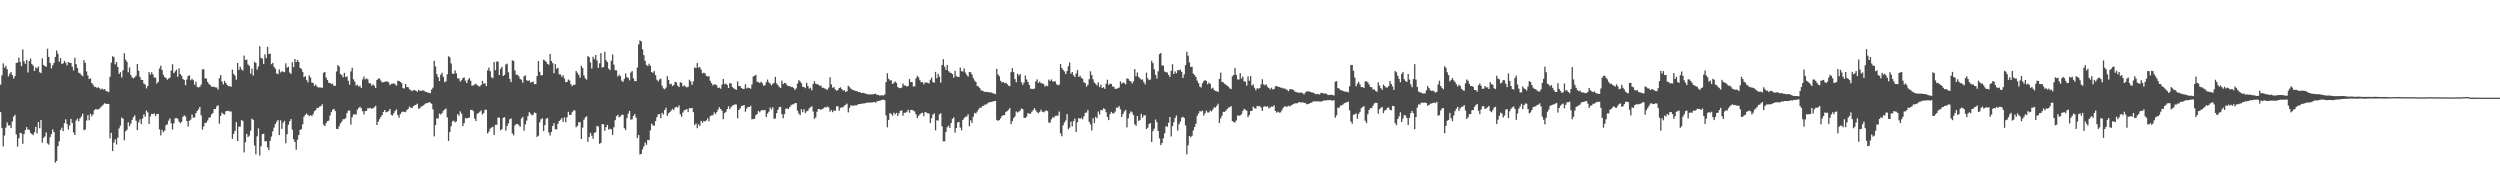 <svg xmlns="http://www.w3.org/2000/svg" width="1920" height="150"><path d="M0 65.038h1v21.100H0zM1 57.827h1v40.507H1zM2 48.653h1v63.822H2zM3 51.983h1v52.094H3zM4 50.481h1v47.572H4zM5 53.160h1v40.907H5zM6 58.604h1v37.804H6zM7 56.574h1v39.611H7zM8 55.325h1v43.025H8zM9 57.678h1v35.538H9zM10 60.305h1v29.314H10zM11 58.450h1v29.750H11zM12 48.339h1v54.873H12zM13 48.061h1v64.577H13zM14 44.263h1v61.994H14zM15 47.491h1v54.485H15zM16 50.778h1v51.653H16zM17 37.926h1v72.530H17zM18 47.109h1v55.937H18zM19 49.027h1v50.909H19zM20 45.912h1v51.736H20zM21 55.673h1v43.836H21zM22 46.899h1v52.793H22zM23 44.999h1v57.081H23zM24 49.202h1v53.817H24zM25 50.406h1v53.397H25zM26 54.516h1v47.170H26zM27 51.761h1v45.746H27zM28 52.505h1v50.032H28zM29 51.074h1v42.684H29zM30 55.425h1v43.035H30zM31 56.225h1v36.005H31zM32 44.793h1v64.752H32zM33 49.927h1v56.024H33zM34 50.781h1v53.997H34zM35 51.273h1v50.395H35zM36 37.406h1v72.707H36zM37 43.747h1v67.355H37zM38 48.359h1v57.056H38zM39 52.547h1v50.439H39zM40 50.035h1v49.403H40zM41 48.258h1v53.175H41zM42 43.744h1v81.207H42zM43 38.825h1v84.747H43zM44 41.338h1v70.877H44zM45 47.361h1v61.149H45zM46 44.587h1v55.238H46zM47 49.117h1v48.946H47zM48 48.626h1v52.076H48zM49 46.734h1v47.902H49zM50 48.118h1v43.538H50zM51 50.212h1v45.128H51zM52 47.683h1v51.819H52zM53 48.213h1v48.135H53zM54 48.335h1v42.996H54zM55 51.197h1v43.240H55zM56 54.128h1v47.599H56zM57 44.337h1v59.321H57zM58 49.243h1v43.311H58zM59 52.256h1v38.955H59zM60 55.918h1v37.295H60zM61 56.277h1v34.532H61zM62 57.638h1v31.900H62zM63 58.498h1v28.832H63zM64 46.232h1v53.782H64zM65 48.218h1v51.188H65zM66 54.871h1v37.707H66zM67 58.078h1v30.387H67zM68 60.715h1v31.635H68zM69 60.200h1v27.261H69zM70 63.750h1v25.612H70zM71 65.026h1v22.828H71zM72 66.676h1v17.908H72zM73 66.644h1v17.133H73zM74 67.610h1v16.504H74zM75 66.955h1v17.051H75zM76 67.789h1v15.568H76zM77 68.824h1v13.504H77zM78 68.006h1v13.178H78zM79 68.737h1v11.583H79zM80 68.366h1v10.859H80zM81 69.963h1v9.908H81zM82 70.191h1v9.531H82zM83 70.829h1v9.027H83zM84 58.931h1v47.324H84zM85 48.110h1v53.880H85zM86 43.175h1v72.871H86zM87 43.940h1v65.561H87zM88 49.412h1v57.650H88zM89 47.602h1v63.372H89zM90 51.431h1v54.365H90zM91 56.755h1v41.890H91zM92 55.407h1v41.090H92zM93 59.494h1v30.763H93zM94 53.978h1v37.197H94zM95 40.845h1v66.900H95zM96 45.786h1v55.102H96zM97 47.474h1v52.218H97zM98 55.503h1v38.418H98zM99 51.782h1v45.113H99zM100 57.537h1v37.395H100zM101 59.384h1v32.676H101zM102 60.179h1v29.793H102zM103 59.341h1v29.233H103zM104 58.119h1v34.584H104zM105 49.129h1v50.795H105zM106 54.427h1v39.643H106zM107 59.045h1v32.642H107zM108 61.287h1v33.981H108zM109 61.447h1v29.601H109zM110 64.165h1v23.674H110zM111 64.932h1v24.704H111zM112 67.903h1v17.011H112zM113 66.041h1v20.220H113zM114 55.324h1v39.905H114zM115 57.285h1v32.038H115zM116 55.489h1v31.894H116zM117 57.130h1v30.574H117zM118 59.505h1v27.591H118zM119 59.641h1v29.541H119zM120 64.224h1v23.346H120zM121 62.930h1v24.622H121zM122 52.564h1v46.769H122zM123 50.443h1v53.547H123zM124 53.765h1v45.995H124zM125 57.427h1v44.114H125zM126 59.235h1v41.082H126zM127 59.919h1v36.232H127zM128 61.231h1v34.290H128zM129 60.316h1v32.361H129zM130 59.582h1v31.367H130zM131 54.260h1v40.424H131zM132 49.376h1v50.108H132zM133 56.239h1v38.602H133zM134 54.869h1v36.076H134zM135 53.436h1v37.146H135zM136 58.917h1v32.304H136zM137 52.488h1v40.832H137zM138 56.887h1v37.730H138zM139 58.158h1v35.426H139zM140 60.604h1v29.130H140zM141 61.487h1v27.026H141zM142 65.476h1v24.015H142zM143 61.054h1v31.936H143zM144 58.331h1v38.774H144zM145 57.916h1v34.817H145zM146 61.611h1v30.253H146zM147 60.419h1v27.570H147zM148 61.599h1v28.822H148zM149 65.097h1v25.063H149zM150 62.753h1v24.186H150zM151 66.766h1v18.460H151zM152 67.149h1v16.777H152zM153 66.590h1v15.555H153zM154 65.037h1v23.534H154zM155 53.185h1v46.399H155zM156 53.256h1v43.880H156zM157 60.338h1v34.040H157zM158 60.201h1v34.102H158zM159 62.849h1v29.743H159zM160 64.442h1v25.969H160zM161 65.377h1v24.731H161zM162 66.546h1v21.316H162zM163 66.608h1v20.226H163zM164 66.669h1v17.058H164zM165 67.109h1v16.711H165zM166 67.249h1v14.434H166zM167 68.824h1v12.039H167zM168 60.085h1v34.885H168zM169 57.578h1v31.402H169zM170 62.606h1v23.885H170zM171 64.753h1v22.784H171zM172 62.093h1v25.850H172zM173 63.741h1v21.730H173zM174 65.276h1v19.992H174zM175 66.276h1v18.774H175zM176 66.160h1v19.547H176zM177 66.640h1v18.960H177zM178 53.437h1v53.209H178zM179 56.722h1v46.078H179zM180 58.054h1v42.443H180zM181 61.173h1v32.650H181zM182 48.370h1v59.921H182zM183 53.684h1v43.620H183zM184 51.263h1v45.906H184zM185 53.262h1v39.043H185zM186 54.205h1v38.646H186zM187 42.691h1v74.349H187zM188 46.151h1v63.085H188zM189 45.713h1v57.031H189zM190 49.496h1v55.788H190zM191 50.611h1v53.597H191zM192 56.631h1v43.770H192zM193 52.731h1v38.410H193zM194 58.036h1v34.031H194zM195 47.421h1v64.330H195zM196 48.352h1v70.161H196zM197 53.489h1v51.213H197zM198 51.089h1v47.535H198zM199 35.541h1v83.952H199zM200 44.419h1v67.919H200zM201 45.023h1v58.013H201zM202 49.100h1v53.590H202zM203 41.743h1v66.779H203zM204 44.653h1v63.841H204zM205 36.011h1v77.172H205zM206 41.503h1v73.727H206zM207 41.106h1v66.975H207zM208 49.302h1v55.622H208zM209 48.273h1v52.672H209zM210 51.302h1v46.681H210zM211 52.714h1v42.458H211zM212 56.445h1v37.048H212zM213 56.960h1v35.131H213zM214 53.312h1v50.394H214zM215 55.633h1v36.791H215zM216 54.695h1v44.272H216zM217 55.167h1v39.047H217zM218 55.514h1v37.250H218zM219 48.621h1v61.410H219zM220 51.933h1v51.136H220zM221 51.222h1v44.556H221zM222 55.709h1v37.407H222zM223 56.800h1v34.681H223zM224 47.799h1v51.798H224zM225 51.614h1v55.378H225zM226 45.323h1v63.693H226zM227 47.671h1v67.333H227zM228 46.142h1v61.134H228zM229 47.517h1v56.188H229zM230 52.133h1v47.650H230zM231 52.854h1v46.316H231zM232 55.176h1v40.237H232zM233 59.251h1v30.404H233zM234 58.458h1v29.725H234zM235 61.319h1v25.816H235zM236 63.223h1v25.033H236zM237 57.880h1v31.425H237zM238 59.489h1v28.958H238zM239 63.349h1v25.856H239zM240 63.710h1v24.047H240zM241 65.947h1v19.490H241zM242 64.943h1v19.639H242zM243 66.478h1v16.488H243zM244 67.209h1v15.648H244zM245 67.082h1v14.749H245zM246 67.242h1v14.166H246zM247 67.426h1v12.654H247zM248 55.908h1v39.846H248zM249 55.297h1v41.604H249zM250 59.605h1v35.024H250zM251 61.456h1v31.604H251zM252 63.600h1v29.060H252zM253 63.698h1v25.085H253zM254 64.623h1v21.483H254zM255 64.233h1v20.022H255zM256 65.991h1v17.598H256zM257 65.866h1v19.461H257zM258 54.901h1v44.048H258zM259 50.042h1v49.207H259zM260 51.121h1v45.906H260zM261 56.833h1v37.877H261zM262 57.689h1v35.708H262zM263 59.331h1v32.269H263zM264 55.953h1v35.560H264zM265 59.132h1v31.582H265zM266 58.795h1v28.100H266zM267 62.023h1v23.024H267zM268 65.035h1v19.787H268zM269 54.856h1v40.833H269zM270 52.022h1v37.973H270zM271 60.921h1v27.008H271zM272 62.684h1v25.216H272zM273 65.686h1v22.229H273zM274 65.095h1v19.211H274zM275 66.510h1v16.458H275zM276 65.802h1v16.185H276zM277 67.643h1v15.559H277zM278 61.001h1v24.401H278zM279 58.717h1v29.117H279zM280 60.999h1v24.368H280zM281 60.194h1v24.984H281zM282 60.951h1v22.138H282zM283 63.867h1v19.317H283zM284 63.979h1v18.880H284zM285 65.758h1v17.837H285zM286 64.825h1v18.279H286zM287 65.778h1v16.628H287zM288 67.529h1v13.723H288zM289 61.452h1v34.544H289zM290 60.380h1v33.082H290zM291 60.256h1v31.228H291zM292 61.900h1v27.916H292zM293 63.342h1v24.963H293zM294 63.094h1v22.939H294zM295 62.826h1v21.696H295zM296 62.519h1v23.748H296zM297 62.586h1v23.351H297zM298 63.166h1v22.087H298zM299 65.365h1v18.344H299zM300 64.359h1v23.873H300zM301 64.292h1v24.379H301zM302 63.924h1v23.023H302zM303 64.745h1v20.441H303zM304 65.769h1v18.265H304zM305 62.044h1v26.340H305zM306 62.092h1v28.296H306zM307 62.940h1v24.600H307zM308 63.847h1v22.388H308zM309 67.614h1v18.068H309zM310 68.046h1v17.870H310zM311 64.515h1v21.667H311zM312 66.797h1v17.684H312zM313 67.012h1v16.599H313zM314 68.579h1v13.308H314zM315 69.283h1v13.447H315zM316 69.914h1v13.079H316zM317 69.332h1v12.135H317zM318 69.161h1v11.687H318zM319 69.735h1v10.749H319zM320 70.493h1v9.126H320zM321 69.038h1v14.476H321zM322 69.681h1v13.463H322zM323 69.771h1v12.045H323zM324 69.390h1v12.073H324zM325 69.570h1v11.111H325zM326 70.299h1v9.435H326zM327 70.689h1v8.577H327zM328 71.071h1v8.021H328zM329 71.283h1v7.216H329zM330 71.562h1v7.222H330zM331 68.736h1v10.962H331zM332 67.335h1v16.753H332zM333 46.686h1v58.085H333zM334 51.020h1v45.028H334zM335 56.875h1v33.969H335zM336 59.202h1v31.865H336zM337 62.258h1v24.976H337zM338 57.372h1v30.602H338zM339 55.878h1v31.012H339zM340 59.032h1v26.074H340zM341 63.078h1v21.023H341zM342 62.485h1v20.940H342zM343 57.097h1v33.044H343zM344 43.149h1v65.081H344zM345 44.084h1v57.199H345zM346 48.732h1v48.310H346zM347 56.454h1v36.793H347zM348 56.796h1v35.888H348zM349 54.030h1v39.936H349zM350 56.333h1v36.906H350zM351 60.173h1v27.488H351zM352 60.354h1v28.570H352zM353 62.598h1v22.922H353zM354 61.622h1v25.606H354zM355 59.890h1v36.978H355zM356 59.442h1v35.083H356zM357 61.963h1v28.738H357zM358 63.769h1v27.185H358zM359 61.175h1v29.457H359zM360 60.025h1v30.169H360zM361 61.981h1v22.470H361zM362 65.840h1v18.464H362zM363 65.523h1v19.851H363zM364 64.901h1v26.141H364zM365 64.205h1v28.783H365zM366 65.262h1v22.180H366zM367 66.241h1v20.609H367zM368 66.415h1v19.386H368zM369 65.280h1v19.540H369zM370 62.094h1v25.875H370zM371 64.300h1v22.522H371zM372 63.915h1v20.481H372zM373 66.149h1v18.058H373zM374 54.067h1v48.439H374zM375 51.904h1v49.149H375zM376 54.677h1v44.108H376zM377 59.340h1v38.652H377zM378 60.094h1v37.240H378zM379 47.509h1v56.062H379zM380 53.928h1v41.910H380zM381 47.245h1v48.555H381zM382 47.315h1v42.984H382zM383 57.637h1v32.735H383zM384 52.823h1v47.297H384zM385 51.262h1v47.840H385zM386 58.389h1v32.073H386zM387 57.480h1v32.539H387zM388 49.522h1v50.894H388zM389 48.896h1v47.885H389zM390 55.546h1v39.279H390zM391 60.562h1v31.052H391zM392 63.024h1v27.942H392zM393 46.353h1v56.149H393zM394 46.814h1v57.109H394zM395 54.103h1v42.224H395zM396 57.379h1v37.889H396zM397 57.401h1v37.757H397zM398 58.643h1v37.583H398zM399 60.609h1v36.766H399zM400 61.249h1v29.840H400zM401 63.495h1v26.246H401zM402 58.571h1v41.789H402zM403 57.922h1v37.607H403zM404 61.604h1v30.996H404zM405 62.261h1v26.919H405zM406 61.691h1v24.465H406zM407 63.425h1v23.884H407zM408 63.055h1v25.587H408zM409 62.550h1v25.514H409zM410 64.646h1v21.729H410zM411 64.547h1v22.277H411zM412 58.362h1v46.803H412zM413 46.886h1v57.376H413zM414 55.160h1v38.760H414zM415 57.932h1v33.700H415zM416 57.657h1v33.223H416zM417 45.854h1v54.815H417zM418 46.466h1v49.653H418zM419 47.587h1v43.622H419zM420 49.088h1v41.549H420zM421 49.703h1v52.107H421zM422 41.446h1v62.641H422zM423 46.791h1v54.558H423zM424 48.507h1v48.293H424zM425 56.207h1v38.379H425zM426 49.226h1v50.024H426zM427 52.743h1v46.613H427zM428 52.132h1v42.948H428zM429 57.040h1v35.876H429zM430 57.170h1v34.770H430zM431 59.023h1v31.631H431zM432 57.786h1v35.862H432zM433 60.334h1v29.824H433zM434 63.085h1v30.756H434zM435 62.990h1v27.109H435zM436 61.053h1v24.822H436zM437 61.825h1v26.384H437zM438 64.727h1v23.550H438zM439 66.174h1v19.988H439zM440 65.124h1v19.697H440zM441 65.140h1v19.687H441zM442 54.571h1v43.118H442zM443 55.921h1v40.685H443zM444 57.543h1v36.409H444zM445 59.732h1v34.034H445zM446 50.523h1v56.174H446zM447 52.197h1v45.818H447zM448 57.926h1v34.039H448zM449 60.133h1v30.064H449zM450 61.189h1v28.149H450zM451 43.039h1v65.798H451zM452 43.855h1v61.388H452zM453 47.932h1v54.156H453zM454 52.627h1v51.560H454zM455 43.574h1v63.015H455zM456 45.465h1v56.522H456zM457 42.259h1v59.196H457zM458 46.419h1v50.226H458zM459 52.156h1v45.010H459zM460 48.569h1v61.904H460zM461 40.805h1v68.905H461zM462 51.930h1v43.339H462zM463 51.432h1v44.006H463zM464 39.786h1v60.666H464zM465 46.257h1v51.361H465zM466 47.597h1v48.282H466zM467 52.726h1v46.807H467zM468 53.885h1v44.973H468zM469 46.668h1v52.775H469zM470 41.765h1v61.806H470zM471 49.599h1v48.155H471zM472 53.989h1v38.335H472zM473 53.997h1v35.266H473zM474 58.745h1v29.405H474zM475 57.322h1v32.787H475zM476 58.400h1v31.047H476zM477 61.975h1v26.186H477zM478 62.932h1v25.270H478zM479 60.571h1v37.868H479zM480 56.318h1v43.573H480zM481 59.227h1v31.485H481zM482 59.781h1v27.523H482zM483 61.705h1v23.482H483zM484 55.665h1v36.262H484zM485 54.581h1v37.088H485zM486 60.085h1v28.988H486zM487 62.299h1v25.310H487zM488 62.305h1v28.006H488zM489 51.870h1v54.192H489zM490 34.099h1v69.649H490zM491 31.093h1v87.534H491zM492 31.816h1v86.421H492zM493 37.887h1v76.847H493zM494 42.320h1v70.113H494zM495 46.647h1v62.811H495zM496 49.887h1v61.319H496zM497 50.803h1v56.651H497zM498 48.909h1v58.743H498zM499 50.468h1v49.692H499zM500 55.296h1v39.606H500zM501 55.970h1v40.403H501zM502 54.585h1v41.931H502zM503 57.728h1v35.325H503zM504 61.233h1v28.751H504zM505 62.491h1v25.388H505zM506 61.038h1v26.615H506zM507 60.350h1v30.472H507zM508 65.864h1v20.784H508zM509 67.903h1v20.082H509zM510 68.545h1v16.010H510zM511 67.348h1v15.460H511zM512 58.502h1v30.443H512zM513 61.376h1v25.648H513zM514 64.703h1v21.371H514zM515 64.303h1v20.606H515zM516 66.089h1v17.458H516zM517 65.269h1v19.289H517zM518 62.780h1v19.822H518zM519 63.282h1v18.757H519zM520 65.779h1v16.876H520zM521 66.852h1v14.081H521zM522 63.107h1v24.637H522zM523 63.641h1v26.078H523zM524 66.369h1v20.076H524zM525 65.608h1v19.134H525zM526 66.393h1v17.935H526zM527 67.108h1v16.619H527zM528 66.656h1v19.416H528zM529 61.257h1v21.743H529zM530 62.528h1v20.738H530zM531 65.156h1v17.707H531zM532 62.439h1v23.681H532zM533 51.767h1v44.265H533zM534 52.321h1v42.573H534zM535 48.420h1v50.027H535zM536 52.033h1v43.474H536zM537 51.440h1v45.401H537zM538 53.467h1v39.344H538zM539 56.276h1v38.092H539zM540 55.854h1v37.110H540zM541 56.314h1v36.973H541zM542 58.235h1v34.212H542zM543 58.765h1v32.089H543zM544 58.489h1v34.694H544zM545 62.039h1v27.152H545zM546 63.862h1v24.754H546zM547 65.598h1v22.975H547zM548 64.695h1v21.663H548zM549 64.862h1v22.814H549zM550 65.528h1v20.568H550zM551 67.524h1v16.668H551zM552 67.237h1v15.094H552zM553 68.133h1v15.627H553zM554 64.961h1v20.139H554zM555 60.624h1v30.986H555zM556 64.682h1v22.268H556zM557 64.104h1v21.844H557zM558 65.274h1v18.452H558zM559 67.560h1v14.031H559zM560 63.896h1v19.976H560zM561 63.981h1v18.340H561zM562 66.907h1v14.162H562zM563 67.811h1v12.883H563zM564 68.426h1v11.724H564zM565 68.970h1v11.381H565zM566 62.489h1v28.360H566zM567 66.075h1v18.339H567zM568 66.135h1v17.093H568zM569 67.561h1v13.898H569zM570 68.335h1v12.792H570zM571 68.248h1v12.430H571zM572 64.712h1v21.164H572zM573 67.914h1v15.379H573zM574 67.251h1v14.849H574zM575 67.659h1v14.505H575zM576 68.091h1v13.134H576zM577 64.850h1v26.777H577zM578 58.711h1v32.641H578zM579 58.198h1v33.031H579zM580 57.471h1v30.978H580zM581 62.740h1v24.744H581zM582 63.119h1v22.066H582zM583 63.745h1v22.493H583zM584 62.737h1v22.130H584zM585 63.946h1v20.513H585zM586 65.882h1v18.893H586zM587 65.480h1v18.890H587zM588 63.204h1v26.627H588zM589 61.056h1v26.171H589zM590 63.302h1v22.475H590zM591 64.132h1v18.466H591zM592 65.573h1v18.570H592zM593 64.356h1v18.022H593zM594 63.565h1v27.692H594zM595 59.104h1v31.858H595zM596 64.040h1v22.834H596zM597 65.379h1v18.946H597zM598 66.731h1v15.513H598zM599 67.576h1v14.506H599zM600 61.888h1v25.816H600zM601 64.562h1v26.274H601zM602 63.654h1v24.059H602zM603 63.913h1v19.662H603zM604 65.482h1v17.745H604zM605 66.225h1v17.524H605zM606 66.065h1v16.160H606zM607 66.869h1v14.055H607zM608 66.764h1v13.343H608zM609 67.525h1v12.661H609zM610 69.003h1v10.264H610zM611 67.908h1v11.210H611zM612 64.226h1v20.719H612zM613 61.554h1v25.712H613zM614 62.502h1v25.963H614zM615 63.922h1v19.955H615zM616 66.737h1v19.449H616zM617 66.788h1v17.198H617zM618 67.760h1v19.148H618zM619 63.546h1v22.033H619zM620 66.028h1v18.954H620zM621 68.026h1v15.213H621zM622 67.325h1v15.100H622zM623 69.356h1v12.264H623zM624 64.485h1v21.106H624zM625 62.296h1v28.975H625zM626 64.238h1v25.888H626zM627 64.714h1v21.120H627zM628 64.912h1v18.805H628zM629 65.841h1v18.016H629zM630 65.736h1v18.712H630zM631 67.331h1v16.398H631zM632 67.406h1v15.736H632zM633 67.937h1v14.267H633zM634 68.540h1v14.119H634zM635 68.952h1v12.810H635zM636 67.244h1v15.306H636zM637 59.300h1v26.472H637zM638 64.827h1v19.710H638zM639 67.431h1v18.739H639zM640 66.884h1v17.828H640zM641 68.723h1v16.358H641zM642 69.569h1v12.087H642zM643 69.209h1v12.418H643zM644 67.561h1v17.452H644zM645 67.054h1v15.798H645zM646 68.410h1v14.012H646zM647 69.563h1v12.794H647zM648 69.294h1v11.807H648zM649 70.666h1v9.819H649zM650 70.041h1v9.507H650zM651 65.780h1v20.525H651zM652 66.938h1v15.856H652zM653 68.085h1v12.683H653zM654 68.835h1v12.496H654zM655 69.222h1v11.865H655zM656 69.635h1v11.314H656zM657 69.914h1v11.060H657zM658 70.153h1v10.367H658zM659 70.743h1v9.130H659zM660 70.728h1v9.211H660zM661 71.443h1v8.255H661zM662 71.249h1v8.233H662zM663 71.403h1v8.130H663zM664 71.810h1v7.403H664zM665 72.090h1v6.814H665zM666 72.470h1v6.314H666zM667 72.515h1v6.205H667zM668 72.452h1v6.370H668zM669 72.508h1v6.211H669zM670 72.374h1v6.201H670zM671 72.180h1v6.118H671zM672 72.012h1v6.845H672zM673 72.794h1v5.141H673zM674 72.853h1v4.723H674zM675 73.350h1v3.942H675zM676 73.218h1v3.913H676zM677 73.239h1v3.422H677zM678 73.316h1v3.240H678zM679 72.527h1v4.428H679zM680 63.012h1v25.674H680zM681 56.243h1v41.535H681zM682 60.477h1v31.655H682zM683 61.763h1v25.023H683zM684 61.631h1v26.026H684zM685 64.528h1v24.375H685zM686 63.536h1v22.975H686zM687 62.494h1v25.352H687zM688 63.622h1v23.035H688zM689 66.782h1v22.234H689zM690 67.583h1v19.365H690zM691 67.734h1v17.394H691zM692 67.327h1v17.482H692zM693 64.142h1v24.672H693zM694 65.704h1v20.860H694zM695 65.656h1v20.995H695zM696 66.576h1v19.226H696zM697 65.973h1v18.304H697zM698 60.736h1v25.860H698zM699 62.974h1v21.480H699zM700 63.051h1v21.350H700zM701 66.429h1v18.516H701zM702 66.279h1v19.332H702zM703 60.187h1v27.643H703zM704 58.228h1v32.484H704zM705 59.402h1v29.590H705zM706 61.625h1v26.152H706zM707 63.235h1v23.713H707zM708 62.981h1v23.654H708zM709 64.748h1v24.562H709zM710 63.319h1v22.694H710zM711 63.407h1v23.073H711zM712 63.535h1v23.560H712zM713 64.091h1v23.111H713zM714 61.249h1v33.243H714zM715 59.543h1v31.269H715zM716 63.011h1v24.986H716zM717 63.548h1v23.555H717zM718 55.194h1v44.963H718zM719 60.083h1v32.337H719zM720 56.673h1v35.937H720zM721 58.812h1v29.026H721zM722 63.501h1v23.555H722zM723 49.920h1v47.045H723zM724 45.435h1v63.135H724zM725 51.172h1v57.326H725zM726 53.584h1v47.777H726zM727 49.891h1v47.871H727zM728 54.564h1v41.951H728zM729 55.679h1v42.659H729zM730 56.028h1v38.475H730zM731 56.914h1v34.380H731zM732 59.666h1v30.458H732zM733 54.383h1v47.526H733zM734 58.467h1v39.912H734zM735 59.106h1v35.000H735zM736 59.108h1v34.462H736zM737 51.927h1v46.051H737zM738 54.743h1v45.374H738zM739 54.888h1v37.264H739zM740 52.506h1v38.214H740zM741 55.752h1v33.851H741zM742 57.558h1v31.958H742zM743 58.912h1v28.827H743zM744 55.250h1v41.763H744zM745 55.464h1v36.935H745zM746 57.219h1v37.165H746zM747 59.976h1v29.693H747zM748 61.843h1v24.850H748zM749 62.860h1v24.310H749zM750 65.979h1v19.724H750zM751 66.473h1v17.644H751zM752 67.657h1v15.058H752zM753 69.424h1v13.367H753zM754 69.631h1v11.811H754zM755 70.184h1v10.970H755zM756 70.638h1v9.624H756zM757 70.561h1v9.690H757zM758 70.697h1v8.688H758zM759 70.844h1v7.769H759zM760 70.950h1v7.468H760zM761 71.131h1v7.113H761zM762 71.585h1v6.343H762zM763 71.865h1v5.792H763zM764 72.314h1v5.187H764zM765 52.842h1v39.223H765zM766 57.185h1v35.656H766zM767 58.542h1v33.655H767zM768 62.048h1v28.863H768zM769 63.317h1v25.790H769zM770 62.996h1v25.425H770zM771 63.895h1v24.541H771zM772 63.506h1v22.473H772zM773 64.491h1v20.853H773zM774 65.735h1v18.713H774zM775 66.211h1v16.763H775zM776 55.379h1v40.004H776zM777 52.333h1v40.705H777zM778 55.391h1v35.344H778zM779 60.733h1v28.705H779zM780 63.180h1v22.425H780zM781 56.554h1v29.944H781zM782 57.987h1v27.749H782zM783 56.841h1v28.015H783zM784 63.199h1v20.136H784zM785 65.174h1v18.624H785zM786 63.336h1v27.155H786zM787 57.958h1v32.655H787zM788 61.066h1v28.497H788zM789 62.992h1v23.810H789zM790 65.211h1v22.212H790zM791 68.150h1v19.132H791zM792 68.156h1v17.646H792zM793 68.430h1v16.077H793zM794 67.982h1v15.080H794zM795 62.539h1v22.321H795zM796 60.915h1v25.276H796zM797 63.758h1v23.237H797zM798 62.661h1v23.230H798zM799 63.841h1v20.383H799zM800 64.118h1v21.619H800zM801 64.439h1v21.835H801zM802 66.474h1v19.011H802zM803 65.672h1v19.028H803zM804 66.204h1v19.086H804zM805 61.137h1v32.902H805zM806 62.229h1v32.052H806zM807 60.981h1v30.637H807zM808 62.564h1v27.473H808zM809 62.635h1v27.690H809zM810 62.515h1v26.470H810zM811 64.695h1v24.137H811zM812 65.560h1v23.255H812zM813 64.989h1v20.723H813zM814 49.214h1v53.212H814zM815 52.165h1v52.469H815zM816 53.732h1v42.503H816zM817 54.905h1v39.152H817zM818 56.884h1v35.619H818zM819 54.645h1v33.029H819zM820 50.875h1v48.403H820zM821 48.007h1v49.993H821zM822 56.646h1v36.786H822zM823 55.272h1v41.800H823zM824 57.829h1v35.165H824zM825 59.203h1v31.859H825zM826 56.535h1v44.765H826zM827 53.804h1v40.060H827zM828 59.104h1v31.533H828zM829 58.113h1v33.179H829zM830 59.730h1v30.718H830zM831 60.511h1v31.141H831zM832 63.238h1v26.032H832zM833 63.846h1v22.859H833zM834 66.571h1v19.871H834zM835 65.158h1v19.230H835zM836 60.835h1v32.757H836zM837 54.718h1v40.865H837zM838 57.629h1v42.552H838zM839 60.854h1v29.911H839zM840 63.390h1v31.165H840zM841 64.383h1v25.343H841zM842 65.649h1v25.217H842zM843 63.227h1v22.437H843zM844 66.909h1v21.061H844zM845 65.060h1v19.434H845zM846 67.634h1v17.141H846zM847 66.937h1v16.279H847zM848 68.218h1v15.566H848zM849 64.325h1v21.964H849zM850 61.187h1v28.659H850zM851 65.246h1v27.011H851zM852 64.209h1v23.478H852zM853 64.444h1v21.447H853zM854 66.423h1v20.642H854zM855 66.727h1v20.308H855zM856 68.289h1v17.379H856zM857 68.133h1v14.574H857zM858 67.770h1v14.971H858zM859 67.260h1v14.237H859zM860 62.535h1v21.359H860zM861 64.317h1v25.546H861zM862 63.272h1v24.243H862zM863 63.804h1v21.740H863zM864 64.834h1v19.565H864zM865 60.216h1v37.637H865zM866 60.499h1v30.377H866zM867 61.992h1v25.354H867zM868 62.452h1v23.042H868zM869 64.177h1v22.197H869zM870 62.548h1v25.859H870zM871 53.113h1v42.287H871zM872 58.637h1v37.980H872zM873 55.644h1v33.456H873zM874 58.981h1v33.892H874zM875 60.171h1v31.942H875zM876 61.162h1v26.283H876zM877 61.018h1v29.345H877zM878 63.123h1v25.608H878zM879 64.831h1v23.576H879zM880 55.806h1v43.261H880zM881 60.214h1v37.905H881zM882 61.538h1v33.794H882zM883 61.081h1v33.394H883zM884 46.677h1v62.448H884zM885 48.480h1v52.219H885zM886 53.199h1v45.630H886zM887 57.468h1v34.342H887zM888 60.298h1v33.613H888zM889 54.743h1v45.803H889zM890 41.555h1v64.739H890zM891 40.696h1v70.706H891zM892 50.293h1v59.566H892zM893 50.369h1v55.876H893zM894 54.979h1v47.358H894zM895 55.463h1v41.469H895zM896 55.690h1v41.690H896zM897 57.520h1v36.815H897zM898 59.201h1v30.654H898zM899 54.401h1v50.401H899zM900 49.324h1v47.589H900zM901 56.838h1v37.017H901zM902 54.828h1v35.769H902zM903 56.251h1v32.498H903zM904 53.803h1v46.426H904zM905 53.962h1v41.493H905zM906 53.469h1v39.974H906zM907 55.134h1v35.238H907zM908 59.924h1v29.784H908zM909 57.068h1v33.496H909zM910 49.971h1v46.383H910zM911 39.788h1v78.787H911zM912 42.768h1v68.846H912zM913 47.867h1v56.558H913zM914 51.488h1v53.943H914zM915 51.149h1v53.105H915zM916 56.576h1v43.618H916zM917 57.637h1v39.912H917zM918 59.093h1v35.947H918zM919 61.905h1v27.039H919zM920 63.853h1v23.321H920zM921 66.495h1v18.808H921zM922 67.216h1v18.467H922zM923 63.865h1v21.061H923zM924 62.251h1v26.579H924zM925 61.382h1v25.666H925zM926 62.265h1v22.653H926zM927 64.738h1v21.657H927zM928 63.451h1v22.933H928zM929 64.433h1v20.452H929zM930 68.085h1v17.541H930zM931 67.387h1v16.699H931zM932 69.105h1v13.344H932zM933 69.891h1v12.738H933zM934 70.035h1v11.224H934zM935 70.683h1v8.980H935zM936 60.584h1v33.897H936zM937 55.760h1v35.184H937zM938 62.807h1v26.067H938zM939 63.303h1v22.592H939zM940 64.256h1v21.724H940zM941 64.956h1v20.096H941zM942 65.885h1v17.866H942zM943 66.526h1v16.094H943zM944 67.871h1v14.530H944zM945 68.403h1v13.046H945zM946 58.640h1v34.308H946zM947 57.567h1v36.236H947zM948 52.109h1v41.930H948zM949 57.517h1v35.018H949zM950 60.869h1v27.789H950zM951 61.157h1v27.756H951zM952 56.157h1v32.493H952zM953 60.308h1v27.473H953zM954 58.807h1v26.425H954zM955 62.499h1v21.067H955zM956 62.682h1v21.647H956zM957 65.750h1v19.241H957zM958 58.669h1v31.409H958zM959 62.046h1v26.332H959zM960 58.391h1v26.912H960zM961 65.707h1v19.446H961zM962 64.793h1v17.073H962zM963 67.378h1v15.724H963zM964 69.300h1v14.141H964zM965 67.728h1v13.634H965zM966 68.088h1v13.639H966zM967 67.647h1v13.740H967zM968 64.889h1v17.859H968zM969 60.861h1v24.331H969zM970 64.763h1v17.260H970zM971 65.535h1v15.939H971zM972 64.778h1v17.408H972zM973 66.537h1v14.970H973zM974 67.605h1v15.669H974zM975 68.670h1v13.919H975zM976 67.312h1v14.480H976zM977 68.696h1v13.264H977zM978 68.348h1v12.521H978zM979 66.304h1v18.928H979zM980 65.984h1v20.542H980zM981 66.648h1v19.113H981zM982 66.824h1v19.676H982zM983 67.270h1v19.030H983zM984 67.359h1v17.359H984zM985 68.009h1v14.774H985zM986 67.847h1v13.878H986zM987 68.507h1v13.322H987zM988 68.957h1v12.997H988zM989 70.095h1v11.108H989zM990 68.558h1v13.216H990zM991 68.457h1v12.609H991zM992 68.643h1v11.755H992zM993 69.111h1v10.717H993zM994 70.356h1v9.004H994zM995 70.619h1v8.752H995zM996 71.090h1v8.180H996zM997 71.167h1v7.284H997zM998 71.230h1v7.238H998zM999 71.024h1v7.796H999zM1000 71.531h1v6.935H1000zM1001 72.552h1v6.509H1001zM1002 71.084h1v7.979H1002zM1003 70.180h1v9.872H1003zM1004 70.193h1v9.740H1004zM1005 70.215h1v9.368H1005zM1006 70.647h1v8.472H1006zM1007 71.024h1v7.663H1007zM1008 71.167h1v6.693H1008zM1009 71.695h1v6.248H1009zM1010 72.379h1v5.369H1010zM1011 72.070h1v5.890H1011zM1012 72.303h1v5.470H1012zM1013 72.537h1v5.473H1013zM1014 71.349h1v6.672H1014zM1015 71.252h1v6.494H1015zM1016 71.905h1v5.360H1016zM1017 71.778h1v5.300H1017zM1018 71.845h1v5.374H1018zM1019 72.642h1v4.194H1019zM1020 73.022h1v3.912H1020zM1021 72.835h1v3.870H1021zM1022 72.756h1v4.429H1022zM1023 72.970h1v4.194H1023zM1024 73.347h1v3.680H1024zM1025 62.717h1v27.722H1025zM1026 62.370h1v26.182H1026zM1027 67.697h1v14.976H1027zM1028 68.001h1v14.792H1028zM1029 69.193h1v11.831H1029zM1030 69.432h1v11.517H1030zM1031 69.814h1v10.381H1031zM1032 70.316h1v8.926H1032zM1033 70.457h1v8.445H1033zM1034 70.388h1v8.027H1034zM1035 70.959h1v7.144H1035zM1036 66.230h1v18.495H1036zM1037 49.950h1v43.366H1037zM1038 49.822h1v45.184H1038zM1039 54.345h1v33.863H1039zM1040 59.571h1v28.198H1040zM1041 66.294h1v20.772H1041zM1042 64.237h1v26.968H1042zM1043 62.870h1v24.564H1043zM1044 64.864h1v20.996H1044zM1045 66.866h1v16.161H1045zM1046 66.871h1v15.293H1046zM1047 67.613h1v13.879H1047zM1048 62.542h1v30.202H1048zM1049 62.446h1v32.112H1049zM1050 63.294h1v24.486H1050zM1051 64.916h1v19.556H1051zM1052 66.825h1v16.263H1052zM1053 67.035h1v15.969H1053zM1054 68.764h1v12.436H1054zM1055 68.680h1v10.750H1055zM1056 69.839h1v9.135H1056zM1057 70.478h1v8.603H1057zM1058 63.165h1v24.157H1058zM1059 65.695h1v18.171H1059zM1060 67.693h1v15.147H1060zM1061 69.021h1v13.038H1061zM1062 65.045h1v21.837H1062zM1063 66.090h1v18.807H1063zM1064 67.215h1v17.116H1064zM1065 67.211h1v15.648H1065zM1066 66.108h1v16.375H1066zM1067 62.230h1v22.164H1067zM1068 64.442h1v20.316H1068zM1069 66.296h1v15.038H1069zM1070 69.082h1v12.362H1070zM1071 54.595h1v39.985H1071zM1072 55.561h1v40.578H1072zM1073 58.229h1v33.215H1073zM1074 60.626h1v28.757H1074zM1075 63.189h1v23.074H1075zM1076 56.743h1v36.988H1076zM1077 55.203h1v35.906H1077zM1078 60.832h1v27.434H1078zM1079 62.305h1v26.455H1079zM1080 62.939h1v27.756H1080zM1081 56.852h1v39.193H1081zM1082 61.083h1v29.381H1082zM1083 64.808h1v22.075H1083zM1084 67.034h1v18.109H1084zM1085 60.700h1v26.242H1085zM1086 49.250h1v49.974H1086zM1087 61.155h1v28.747H1087zM1088 66.740h1v15.865H1088zM1089 70.250h1v9.923H1089zM1090 70.835h1v9.568H1090zM1091 71.133h1v7.723H1091zM1092 71.799h1v7.092H1092zM1093 71.671h1v7.223H1093zM1094 71.728h1v7.014H1094zM1095 69.322h1v9.820H1095zM1096 65.921h1v15.323H1096zM1097 67.634h1v12.983H1097zM1098 69.278h1v10.390H1098zM1099 69.879h1v9.584H1099zM1100 69.504h1v9.585H1100zM1101 70.304h1v8.398H1101zM1102 71.138h1v8.064H1102zM1103 70.495h1v7.705H1103zM1104 64.878h1v24.045H1104zM1105 61.883h1v26.500H1105zM1106 66.010h1v18.828H1106zM1107 67.547h1v15.753H1107zM1108 68.545h1v14.464H1108zM1109 50.830h1v51.455H1109zM1110 52.140h1v44.457H1110zM1111 55.507h1v37.199H1111zM1112 57.642h1v34.433H1112zM1113 62.535h1v24.156H1113zM1114 61.377h1v29.379H1114zM1115 59.914h1v33.136H1115zM1116 61.716h1v26.969H1116zM1117 62.963h1v22.374H1117zM1118 64.703h1v18.781H1118zM1119 66.397h1v15.665H1119zM1120 65.038h1v20.107H1120zM1121 66.011h1v17.212H1121zM1122 68.219h1v13.832H1122zM1123 69.298h1v12.512H1123zM1124 69.722h1v10.994H1124zM1125 64.013h1v20.896H1125zM1126 61.036h1v30.429H1126zM1127 62.041h1v28.007H1127zM1128 64.486h1v23.151H1128zM1129 66.088h1v21.512H1129zM1130 65.973h1v18.648H1130zM1131 66.809h1v17.728H1131zM1132 69.095h1v12.930H1132zM1133 69.189h1v11.517H1133zM1134 70.362h1v9.420H1134zM1135 65.496h1v19.568H1135zM1136 64.154h1v23.533H1136zM1137 65.852h1v18.265H1137zM1138 68.252h1v13.382H1138zM1139 68.035h1v13.584H1139zM1140 66.023h1v17.682H1140zM1141 67.160h1v15.988H1141zM1142 67.092h1v15.313H1142zM1143 68.328h1v13.024H1143zM1144 63.021h1v22.337H1144zM1145 64.709h1v21.513H1145zM1146 64.993h1v19.613H1146zM1147 67.760h1v14.850H1147zM1148 68.456h1v13.572H1148zM1149 58.172h1v37.129H1149zM1150 60.351h1v31.598H1150zM1151 60.919h1v28.027H1151zM1152 64.093h1v22.447H1152zM1153 63.297h1v23.894H1153zM1154 61.423h1v28.813H1154zM1155 61.676h1v27.073H1155zM1156 64.340h1v19.794H1156zM1157 66.885h1v16.997H1157zM1158 56.423h1v34.272H1158zM1159 62.135h1v23.260H1159zM1160 65.978h1v17.592H1160zM1161 68.403h1v14.026H1161zM1162 68.773h1v12.974H1162zM1163 59.863h1v23.830H1163zM1164 58.068h1v33.914H1164zM1165 64.894h1v22.314H1165zM1166 68.111h1v15.313H1166zM1167 71.043h1v10.724H1167zM1168 70.915h1v8.822H1168zM1169 66.364h1v17.470H1169zM1170 67.828h1v12.916H1170zM1171 68.456h1v10.974H1171zM1172 69.526h1v10.121H1172zM1173 66.479h1v17.254H1173zM1174 62.301h1v24.766H1174zM1175 62.954h1v23.354H1175zM1176 65.215h1v19.287H1176zM1177 67.320h1v14.978H1177zM1178 68.288h1v13.599H1178zM1179 68.513h1v13.220H1179zM1180 69.492h1v11.078H1180zM1181 70.237h1v10.169H1181zM1182 70.204h1v9.137H1182zM1183 68.593h1v13.130H1183zM1184 63.643h1v25.908H1184zM1185 60.519h1v31.414H1185zM1186 51.184h1v44.372H1186zM1187 55.483h1v34.912H1187zM1188 64.309h1v21.578H1188zM1189 64.958h1v19.152H1189zM1190 66.293h1v14.967H1190zM1191 65.257h1v15.588H1191zM1192 67.419h1v13.006H1192zM1193 69.295h1v10.841H1193zM1194 70.616h1v8.961H1194zM1195 70.622h1v8.452H1195zM1196 63.912h1v22.587H1196zM1197 68.281h1v14.657H1197zM1198 69.896h1v11.236H1198zM1199 71.357h1v8.804H1199zM1200 70.806h1v8.705H1200zM1201 64.132h1v19.064H1201zM1202 69.506h1v11.004H1202zM1203 69.343h1v9.188H1203zM1204 70.654h1v7.911H1204zM1205 71.612h1v6.419H1205zM1206 68.339h1v16.288H1206zM1207 51.461h1v40.167H1207zM1208 61.021h1v28.754H1208zM1209 65.133h1v19.853H1209zM1210 67.413h1v14.637H1210zM1211 69.189h1v12.497H1211zM1212 70.052h1v10.874H1212zM1213 69.525h1v10.822H1213zM1214 70.915h1v7.850H1214zM1215 70.960h1v7.375H1215zM1216 71.126h1v7.110H1216zM1217 71.581h1v6.170H1217zM1218 71.417h1v6.162H1218zM1219 70.490h1v9.136H1219zM1220 67.569h1v15.426H1220zM1221 69.329h1v11.960H1221zM1222 70.169h1v10.798H1222zM1223 70.777h1v8.887H1223zM1224 70.268h1v9.296H1224zM1225 71.242h1v7.627H1225zM1226 71.817h1v6.385H1226zM1227 71.979h1v6.217H1227zM1228 72.150h1v6.023H1228zM1229 67.937h1v14.899H1229zM1230 59.746h1v30.793H1230zM1231 58.248h1v39.791H1231zM1232 58.139h1v36.854H1232zM1233 59.742h1v31.910H1233zM1234 60.937h1v26.152H1234zM1235 62.928h1v24.256H1235zM1236 64.334h1v19.924H1236zM1237 64.197h1v19.396H1237zM1238 65.291h1v17.124H1238zM1239 65.814h1v15.814H1239zM1240 66.524h1v16.155H1240zM1241 64.749h1v18.080H1241zM1242 66.291h1v14.949H1242zM1243 68.523h1v11.311H1243zM1244 68.090h1v11.295H1244zM1245 65.157h1v16.839H1245zM1246 67.403h1v14.227H1246zM1247 68.726h1v11.259H1247zM1248 70.430h1v7.800H1248zM1249 71.241h1v6.877H1249zM1250 71.680h1v6.778H1250zM1251 63.700h1v20.572H1251zM1252 63.660h1v24.971H1252zM1253 66.554h1v15.926H1253zM1254 67.017h1v15.869H1254zM1255 69.247h1v11.562H1255zM1256 69.529h1v10.591H1256zM1257 69.233h1v10.902H1257zM1258 70.663h1v9.414H1258zM1259 70.999h1v8.725H1259zM1260 71.108h1v8.321H1260zM1261 71.563h1v7.030H1261zM1262 71.722h1v6.834H1262zM1263 66.289h1v21.821H1263zM1264 66.976h1v17.592H1264zM1265 67.820h1v15.136H1265zM1266 68.061h1v13.190H1266zM1267 69.171h1v10.344H1267zM1268 68.497h1v10.852H1268zM1269 68.585h1v11.320H1269zM1270 69.388h1v10.504H1270zM1271 69.853h1v9.467H1271zM1272 70.049h1v9.470H1272zM1273 67.755h1v15.106H1273zM1274 62.236h1v28.126H1274zM1275 54.360h1v46.059H1275zM1276 56.452h1v34.386H1276zM1277 54.596h1v37.823H1277zM1278 57.690h1v31.034H1278zM1279 57.550h1v31.880H1279zM1280 62.647h1v24.827H1280zM1281 63.031h1v25.351H1281zM1282 63.983h1v22.081H1282zM1283 63.931h1v22.134H1283zM1284 64.177h1v23.449H1284zM1285 56.108h1v35.199H1285zM1286 60.579h1v28.652H1286zM1287 58.967h1v26.831H1287zM1288 62.980h1v22.435H1288zM1289 63.625h1v21.211H1289zM1290 57.701h1v40.466H1290zM1291 54.879h1v42.033H1291zM1292 58.238h1v31.436H1292zM1293 61.672h1v26.142H1293zM1294 63.468h1v21.871H1294zM1295 65.342h1v19.549H1295zM1296 61.017h1v29.946H1296zM1297 60.945h1v25.664H1297zM1298 62.153h1v24.330H1298zM1299 63.570h1v22.989H1299zM1300 65.217h1v19.745H1300zM1301 65.630h1v19.544H1301zM1302 66.326h1v18.260H1302zM1303 66.717h1v16.767H1303zM1304 68.116h1v15.554H1304zM1305 69.097h1v14.623H1305zM1306 67.731h1v16.794H1306zM1307 67.195h1v16.164H1307zM1308 57.283h1v31.870H1308zM1309 54.123h1v41.077H1309zM1310 57.989h1v33.142H1310zM1311 59.321h1v27.433H1311zM1312 62.670h1v23.369H1312zM1313 61.890h1v24.672H1313zM1314 64.498h1v21.308H1314zM1315 60.525h1v29.498H1315zM1316 61.238h1v31.007H1316zM1317 65.036h1v24.665H1317zM1318 65.416h1v21.271H1318zM1319 66.767h1v19.833H1319zM1320 67.672h1v16.809H1320zM1321 68.751h1v14.113H1321zM1322 61.288h1v27.988H1322zM1323 62.907h1v28.552H1323zM1324 63.340h1v22.299H1324zM1325 63.836h1v20.881H1325zM1326 64.877h1v20.007H1326zM1327 65.882h1v17.185H1327zM1328 65.704h1v15.995H1328zM1329 66.736h1v14.052H1329zM1330 68.109h1v11.968H1330zM1331 68.541h1v12.204H1331zM1332 68.927h1v11.669H1332zM1333 68.743h1v12.373H1333zM1334 68.998h1v12.203H1334zM1335 69.934h1v11.261H1335zM1336 65.600h1v18.361H1336zM1337 59.000h1v30.895H1337zM1338 60.610h1v28.996H1338zM1339 62.793h1v25.882H1339zM1340 63.463h1v24.629H1340zM1341 65.125h1v20.742H1341zM1342 65.793h1v19.604H1342zM1343 66.752h1v18.179H1343zM1344 67.042h1v18.463H1344zM1345 67.247h1v20.718H1345zM1346 67.486h1v19.047H1346zM1347 67.943h1v16.253H1347zM1348 68.881h1v14.464H1348zM1349 69.707h1v12.455H1349zM1350 70.461h1v10.237H1350zM1351 70.373h1v9.906H1351zM1352 70.326h1v9.002H1352zM1353 70.984h1v7.370H1353zM1354 67.005h1v17.525H1354zM1355 68.449h1v13.065H1355zM1356 69.724h1v10.588H1356zM1357 69.516h1v10.649H1357zM1358 70.717h1v9.409H1358zM1359 69.717h1v10.486H1359zM1360 69.791h1v10.202H1360zM1361 70.355h1v9.031H1361zM1362 71.187h1v7.909H1362zM1363 71.060h1v7.407H1363zM1364 70.945h1v7.557H1364zM1365 70.812h1v7.764H1365zM1366 71.586h1v7.122H1366zM1367 71.596h1v6.781H1367zM1368 71.549h1v6.261H1368zM1369 71.988h1v5.993H1369zM1370 72.009h1v5.593H1370zM1371 72.248h1v5.321H1371zM1372 72.471h1v5.084H1372zM1373 72.207h1v5.389H1373zM1374 72.373h1v5.007H1374zM1375 72.788h1v4.204H1375zM1376 73.372h1v3.872H1376zM1377 73.683h1v3.072H1377zM1378 73.792h1v2.981H1378zM1379 73.707h1v2.880H1379zM1380 73.854h1v2.598H1380zM1381 73.912h1v2.302H1381zM1382 69.828h1v11.624H1382zM1383 66.789h1v16.100H1383zM1384 63.769h1v27.825H1384zM1385 53.375h1v43.852H1385zM1386 58.452h1v33.244H1386zM1387 62.016h1v25.677H1387zM1388 62.687h1v25.329H1388zM1389 63.685h1v23.792H1389zM1390 64.756h1v22.914H1390zM1391 65.986h1v16.983H1391zM1392 61.055h1v26.109H1392zM1393 61.118h1v22.817H1393zM1394 62.092h1v20.649H1394zM1395 63.641h1v19.168H1395zM1396 65.004h1v17.309H1396zM1397 65.473h1v15.882H1397zM1398 61.958h1v33.522H1398zM1399 61.761h1v29.200H1399zM1400 61.333h1v27.735H1400zM1401 63.079h1v23.348H1401zM1402 63.772h1v22.876H1402zM1403 62.663h1v23.912H1403zM1404 59.562h1v35.579H1404zM1405 57.515h1v32.902H1405zM1406 58.277h1v29.605H1406zM1407 60.160h1v26.086H1407zM1408 63.631h1v24.016H1408zM1409 63.554h1v22.357H1409zM1410 62.942h1v22.655H1410zM1411 53.038h1v49.343H1411zM1412 58.552h1v38.776H1412zM1413 53.618h1v42.824H1413zM1414 55.641h1v40.940H1414zM1415 59.058h1v38.669H1415zM1416 60.564h1v31.015H1416zM1417 55.320h1v42.344H1417zM1418 59.922h1v34.078H1418zM1419 60.545h1v29.729H1419zM1420 61.526h1v27.526H1420zM1421 63.978h1v22.358H1421zM1422 55.205h1v36.311H1422zM1423 57.014h1v41.511H1423zM1424 56.335h1v41.043H1424zM1425 54.553h1v39.528H1425zM1426 58.429h1v32.469H1426zM1427 45.686h1v63.189H1427zM1428 53.384h1v45.890H1428zM1429 56.384h1v42.574H1429zM1430 55.594h1v39.834H1430zM1431 59.817h1v33.572H1431zM1432 50.134h1v48.347H1432zM1433 37.746h1v70.365H1433zM1434 42.759h1v69.470H1434zM1435 46.100h1v65.873H1435zM1436 43.838h1v64.042H1436zM1437 48.788h1v54.523H1437zM1438 50.315h1v54.606H1438zM1439 50.591h1v53.557H1439zM1440 54.678h1v45.701H1440zM1441 54.028h1v41.619H1441zM1442 57.671h1v38.012H1442zM1443 58.302h1v33.039H1443zM1444 60.172h1v29.910H1444zM1445 55.926h1v34.628H1445zM1446 57.340h1v31.193H1446zM1447 56.567h1v32.186H1447zM1448 57.911h1v28.548H1448zM1449 59.740h1v26.770H1449zM1450 62.477h1v28.815H1450zM1451 55.440h1v36.023H1451zM1452 57.294h1v29.838H1452zM1453 60.642h1v26.424H1453zM1454 62.536h1v22.749H1454zM1455 64.448h1v21.198H1455zM1456 64.453h1v21.357H1456zM1457 64.651h1v22.128H1457zM1458 56.042h1v36.369H1458zM1459 55.545h1v38.953H1459zM1460 55.352h1v36.219H1460zM1461 61.978h1v27.727H1461zM1462 64.846h1v20.834H1462zM1463 64.096h1v21.388H1463zM1464 65.505h1v19.032H1464zM1465 67.846h1v14.749H1465zM1466 68.787h1v14.169H1466zM1467 69.187h1v13.020H1467zM1468 70.284h1v11.345H1468zM1469 70.855h1v9.308H1469zM1470 71.379h1v8.835H1470zM1471 71.682h1v8.116H1471zM1472 71.869h1v7.570H1472zM1473 71.889h1v6.716H1473zM1474 71.937h1v6.204H1474zM1475 71.825h1v6.013H1475zM1476 72.109h1v5.224H1476zM1477 72.142h1v5.209H1477zM1478 72.226h1v4.900H1478zM1479 72.445h1v4.744H1479zM1480 72.848h1v4.147H1480zM1481 73.201h1v3.773H1481zM1482 73.451h1v3.922H1482zM1483 73.583h1v3.218H1483zM1484 55.539h1v33.467H1484zM1485 56.167h1v32.932H1485zM1486 61.787h1v26.089H1486zM1487 63.813h1v23.000H1487zM1488 63.605h1v21.314H1488zM1489 64.564h1v19.541H1489zM1490 65.155h1v18.761H1490zM1491 66.047h1v16.395H1491zM1492 67.438h1v14.700H1492zM1493 68.484h1v12.960H1493zM1494 68.359h1v12.799H1494zM1495 68.853h1v12.040H1495zM1496 69.545h1v10.584H1496zM1497 69.810h1v10.537H1497zM1498 58.044h1v32.928H1498zM1499 55.203h1v37.128H1499zM1500 59.156h1v29.837H1500zM1501 59.721h1v27.161H1501zM1502 62.979h1v21.571H1502zM1503 60.887h1v27.315H1503zM1504 62.706h1v24.952H1504zM1505 63.848h1v19.729H1505zM1506 63.952h1v18.702H1506zM1507 64.782h1v18.333H1507zM1508 65.590h1v18.267H1508zM1509 59.939h1v27.440H1509zM1510 58.615h1v31.406H1510zM1511 60.702h1v26.465H1511zM1512 63.136h1v23.062H1512zM1513 64.216h1v22.754H1513zM1514 64.862h1v18.968H1514zM1515 64.859h1v18.572H1515zM1516 66.010h1v16.393H1516zM1517 66.076h1v15.882H1517zM1518 68.135h1v12.870H1518zM1519 62.006h1v23.996H1519zM1520 63.225h1v22.338H1520zM1521 64.109h1v18.755H1521zM1522 64.230h1v17.582H1522zM1523 65.531h1v17.781H1523zM1524 67.186h1v15.761H1524zM1525 68.350h1v13.919H1525zM1526 68.196h1v14.558H1526zM1527 68.643h1v13.691H1527zM1528 64.514h1v25.131H1528zM1529 63.880h1v24.067H1529zM1530 62.273h1v21.284H1530zM1531 62.733h1v20.173H1531zM1532 65.340h1v17.822H1532zM1533 67.093h1v14.982H1533zM1534 67.683h1v15.231H1534zM1535 67.214h1v14.821H1535zM1536 68.954h1v13.121H1536zM1537 69.046h1v13.371H1537zM1538 66.893h1v17.480H1538zM1539 54.360h1v43.832H1539zM1540 55.059h1v37.293H1540zM1541 56.966h1v34.883H1541zM1542 61.290h1v28.773H1542zM1543 59.363h1v28.477H1543zM1544 61.387h1v25.279H1544zM1545 54.460h1v38.132H1545zM1546 59.494h1v32.440H1546zM1547 60.387h1v27.602H1547zM1548 60.261h1v29.370H1548zM1549 62.486h1v24.655H1549zM1550 66.406h1v22.068H1550zM1551 61.679h1v27.755H1551zM1552 58.343h1v34.765H1552zM1553 62.594h1v28.477H1553zM1554 64.289h1v25.379H1554zM1555 61.395h1v26.437H1555zM1556 64.867h1v23.537H1556zM1557 64.259h1v21.080H1557zM1558 65.129h1v21.125H1558zM1559 67.500h1v18.431H1559zM1560 66.749h1v16.013H1560zM1561 68.215h1v14.425H1561zM1562 69.502h1v12.577H1562zM1563 64.420h1v27.756H1563zM1564 61.971h1v26.766H1564zM1565 62.217h1v26.317H1565zM1566 64.561h1v22.284H1566zM1567 64.576h1v22.135H1567zM1568 64.610h1v20.747H1568zM1569 66.391h1v16.919H1569zM1570 68.206h1v16.474H1570zM1571 67.719h1v15.661H1571zM1572 68.882h1v14.521H1572zM1573 67.934h1v15.077H1573zM1574 69.264h1v12.299H1574zM1575 68.685h1v10.196H1575zM1576 70.203h1v8.680H1576zM1577 63.186h1v27.475H1577zM1578 59.335h1v36.856H1578zM1579 60.079h1v35.713H1579zM1580 59.632h1v28.030H1580zM1581 62.503h1v27.141H1581zM1582 64.243h1v24.997H1582zM1583 60.083h1v26.590H1583zM1584 59.016h1v27.309H1584zM1585 60.017h1v26.111H1585zM1586 62.045h1v24.888H1586zM1587 63.834h1v20.877H1587zM1588 63.597h1v20.637H1588zM1589 59.042h1v35.763H1589zM1590 59.653h1v30.792H1590zM1591 58.862h1v30.090H1591zM1592 61.306h1v25.964H1592zM1593 62.764h1v25.067H1593zM1594 58.639h1v40.382H1594zM1595 59.052h1v34.350H1595zM1596 59.795h1v27.842H1596zM1597 61.713h1v25.279H1597zM1598 64.963h1v23.856H1598zM1599 65.803h1v20.859H1599zM1600 52.003h1v48.555H1600zM1601 50.089h1v43.189H1601zM1602 54.178h1v40.904H1602zM1603 52.794h1v43.686H1603zM1604 59.863h1v31.562H1604zM1605 61.202h1v28.964H1605zM1606 58.469h1v30.712H1606zM1607 64.789h1v25.706H1607zM1608 61.405h1v25.316H1608zM1609 62.645h1v22.311H1609zM1610 61.033h1v34.333H1610zM1611 59.802h1v39.221H1611zM1612 59.541h1v38.331H1612zM1613 60.773h1v30.121H1613zM1614 63.241h1v27.762H1614zM1615 46.394h1v59.504H1615zM1616 52.022h1v47.029H1616zM1617 53.316h1v44.085H1617zM1618 57.156h1v34.884H1618zM1619 61.092h1v29.537H1619zM1620 53.660h1v44.172H1620zM1621 52.757h1v45.410H1621zM1622 51.505h1v41.669H1622zM1623 51.165h1v42.156H1623zM1624 55.802h1v37.957H1624zM1625 54.254h1v35.336H1625zM1626 56.956h1v34.613H1626zM1627 55.307h1v34.841H1627zM1628 58.388h1v29.571H1628zM1629 57.678h1v29.869H1629zM1630 59.944h1v28.704H1630zM1631 63.722h1v22.089H1631zM1632 62.923h1v25.036H1632zM1633 60.401h1v37.673H1633zM1634 59.471h1v30.199H1634zM1635 63.829h1v25.741H1635zM1636 65.542h1v23.594H1636zM1637 65.851h1v23.797H1637zM1638 61.772h1v24.988H1638zM1639 58.535h1v32.146H1639zM1640 60.367h1v30.226H1640zM1641 63.434h1v25.247H1641zM1642 64.026h1v23.650H1642zM1643 64.366h1v21.179H1643zM1644 61.567h1v23.488H1644zM1645 63.635h1v21.575H1645zM1646 66.433h1v17.557H1646zM1647 62.878h1v26.475H1647zM1648 60.362h1v30.057H1648zM1649 54.521h1v41.084H1649zM1650 54.644h1v40.846H1650zM1651 57.888h1v36.723H1651zM1652 54.352h1v41.466H1652zM1653 54.613h1v40.235H1653zM1654 57.152h1v35.206H1654zM1655 58.656h1v31.517H1655zM1656 60.335h1v29.131H1656zM1657 62.309h1v26.844H1657zM1658 64.479h1v23.630H1658zM1659 64.620h1v21.216H1659zM1660 66.178h1v17.458H1660zM1661 66.879h1v16.685H1661zM1662 67.831h1v13.555H1662zM1663 68.817h1v11.649H1663zM1664 69.896h1v9.534H1664zM1665 71.391h1v7.886H1665zM1666 70.495h1v8.755H1666zM1667 66.883h1v17.147H1667zM1668 67.803h1v15.460H1668zM1669 69.040h1v13.457H1669zM1670 69.038h1v11.278H1670zM1671 70.223h1v10.076H1671zM1672 71.136h1v8.436H1672zM1673 71.158h1v8.354H1673zM1674 71.724h1v6.520H1674zM1675 71.981h1v6.208H1675zM1676 72.319h1v5.767H1676zM1677 72.573h1v4.930H1677zM1678 72.587h1v4.438H1678zM1679 72.956h1v3.984H1679zM1680 73.442h1v3.561H1680zM1681 73.529h1v3.220H1681zM1682 73.485h1v3.035H1682zM1683 73.580h1v2.902H1683zM1684 73.824h1v2.532H1684zM1685 64.498h1v18.705H1685zM1686 58.779h1v31.142H1686zM1687 63.664h1v24.671H1687zM1688 64.149h1v21.193H1688zM1689 66.508h1v18.563H1689zM1690 67.007h1v17.197H1690zM1691 67.158h1v16.683H1691zM1692 67.999h1v14.817H1692zM1693 68.549h1v13.463H1693zM1694 69.616h1v11.202H1694zM1695 70.316h1v10.908H1695zM1696 70.400h1v10.189H1696zM1697 70.733h1v8.685H1697zM1698 70.799h1v8.124H1698zM1699 71.326h1v7.324H1699zM1700 68.708h1v11.516H1700zM1701 61.238h1v25.507H1701zM1702 63.031h1v25.260H1702zM1703 65.478h1v22.505H1703zM1704 66.612h1v19.777H1704zM1705 65.731h1v20.461H1705zM1706 67.027h1v17.043H1706zM1707 68.095h1v14.584H1707zM1708 66.635h1v17.779H1708zM1709 67.953h1v13.043H1709zM1710 67.287h1v13.996H1710zM1711 67.677h1v12.592H1711zM1712 68.672h1v12.434H1712zM1713 68.454h1v11.997H1713zM1714 68.523h1v12.761H1714zM1715 69.360h1v10.679H1715zM1716 66.424h1v15.266H1716zM1717 67.550h1v12.764H1717zM1718 68.950h1v11.071H1718zM1719 70.182h1v9.788H1719zM1720 70.943h1v8.428H1720zM1721 71.678h1v7.744H1721zM1722 72.055h1v6.320H1722zM1723 71.838h1v6.523H1723zM1724 72.770h1v4.924H1724zM1725 72.387h1v5.528H1725zM1726 72.724h1v4.722H1726zM1727 72.724h1v4.767H1727zM1728 72.742h1v4.063H1728zM1729 72.988h1v4.140H1729zM1730 73.258h1v3.490H1730zM1731 73.128h1v3.420H1731zM1732 73.604h1v3.033H1732zM1733 73.717h1v2.737H1733zM1734 73.557h1v3.139H1734zM1735 69.624h1v10.017H1735zM1736 71.634h1v5.609H1736zM1737 71.525h1v6.219H1737zM1738 71.703h1v5.518H1738zM1739 72.162h1v4.899H1739zM1740 72.377h1v5.145H1740zM1741 72.486h1v5.133H1741zM1742 72.783h1v4.719H1742zM1743 72.851h1v4.428H1743zM1744 72.643h1v4.691H1744zM1745 73.206h1v4.093H1745zM1746 73.312h1v3.995H1746zM1747 73.373h1v3.942H1747zM1748 73.263h1v4.157H1748zM1749 73.034h1v3.860H1749zM1750 73.004h1v3.797H1750zM1751 72.917h1v3.651H1751zM1752 73.030h1v3.493H1752zM1753 73.010h1v3.579H1753zM1754 73.359h1v3.196H1754zM1755 73.439h1v3.078H1755zM1756 73.538h1v2.917H1756zM1757 69.584h1v11.512H1757zM1758 68.077h1v15.552H1758zM1759 66.299h1v19.976H1759zM1760 67.210h1v18.205H1760zM1761 68.927h1v15.212H1761zM1762 69.015h1v14.847H1762zM1763 68.916h1v13.257H1763zM1764 69.388h1v11.918H1764zM1765 69.787h1v11.335H1765zM1766 69.796h1v11.002H1766zM1767 69.617h1v10.224H1767zM1768 69.563h1v10.185H1768zM1769 69.822h1v9.721H1769zM1770 69.851h1v9.198H1770zM1771 70.356h1v8.602H1771zM1772 70.844h1v7.866H1772zM1773 71.490h1v7.221H1773zM1774 71.601h1v6.989H1774zM1775 72.014h1v6.262H1775zM1776 71.968h1v5.757H1776zM1777 72.181h1v5.005H1777zM1778 72.202h1v4.944H1778zM1779 72.458h1v4.667H1779zM1780 72.369h1v4.638H1780zM1781 72.322h1v4.443H1781zM1782 72.606h1v3.946H1782zM1783 72.788h1v3.618H1783zM1784 73.047h1v3.459H1784zM1785 73.177h1v3.541H1785zM1786 73.385h1v3.521H1786zM1787 73.426h1v3.404H1787zM1788 73.378h1v3.399H1788zM1789 73.347h1v3.490H1789zM1790 73.558h1v3.236H1790zM1791 73.671h1v3.211H1791zM1792 73.814h1v3.064H1792zM1793 73.841h1v2.720H1793zM1794 73.808h1v2.628H1794zM1795 73.764h1v2.682H1795zM1796 73.834h1v2.560H1796zM1797 73.781h1v2.386H1797zM1798 73.741h1v2.320H1798zM1799 73.738h1v2.220H1799zM1800 73.759h1v2.152H1800zM1801 73.937h1v1.928H1801zM1802 74.070h1v1.796H1802zM1803 74.186h1v1.635H1803zM1804 74.183h1v1.524H1804zM1805 74.148h1v1.514H1805zM1806 74.160h1v1.572H1806zM1807 74.245h1v1.499H1807zM1808 74.318h1v1.404H1808zM1809 74.316h1v1.499H1809zM1810 74.282h1v1.548H1810zM1811 74.186h1v1.595H1811zM1812 74.230h1v1.423H1812zM1813 74.389h1v1.242H1813zM1814 74.398h1v1.285H1814zM1815 74.407h1v1.399H1815zM1816 74.425h1v1.388H1816zM1817 74.369h1v1.349H1817zM1818 74.371h1v1.312H1818zM1819 74.391h1v1.274H1819zM1820 74.389h1v1.236H1820zM1821 74.443h1v1.213H1821zM1822 74.374h1v1.298H1822zM1823 74.327h1v1.317H1823zM1824 74.367h1v1.292H1824zM1825 74.409h1v1.267H1825zM1826 74.446h1v1.211H1826zM1827 74.437h1v1.151H1827zM1828 74.443h1v1.179H1828zM1829 74.489h1v1.144H1829zM1830 74.474h1v1.184H1830zM1831 74.469h1v1.173H1831zM1832 74.476h1v1.140H1832zM1833 74.553h1v1.095H1833zM1834 74.615h1v1.040H1834zM1835 74.592h1v1.014H1835zM1836 74.625h1v1.000H1836zM1837 74.573h1v1.000H1837zM1838 74.586h1v1.000H1838zM1839 74.549h1v1.000H1839zM1840 74.554h1v1.000H1840zM1841 74.508h1v1.000H1841zM1842 74.519h1v1.000H1842zM1843 74.551h1v1.000H1843zM1844 74.591h1v1.000H1844zM1845 74.604h1v1.000H1845zM1846 74.614h1v1.000H1846zM1847 74.642h1v1.000H1847zM1848 74.635h1v1.000H1848zM1849 74.620h1v1.000H1849zM1850 74.635h1v1.000H1850zM1851 74.676h1v1.000H1851zM1852 74.660h1v1.000H1852zM1853 74.680h1v1.000H1853zM1854 74.662h1v1.000H1854zM1855 74.695h1v1.000H1855zM1856 74.756h1v1.000H1856zM1857 74.731h1v1.000H1857zM1858 74.727h1v1.000H1858zM1859 74.768h1v1.000H1859zM1860 74.784h1v1.000H1860zM1861 74.773h1v1.000H1861zM1862 74.748h1v1.000H1862zM1863 74.710h1v1.000H1863zM1864 74.668h1v1.000H1864zM1865 74.643h1v1.000H1865zM1866 74.624h1v1.000H1866zM1867 74.666h1v1.000H1867zM1868 74.721h1v1.000H1868zM1869 74.699h1v1.000H1869zM1870 74.702h1v1.000H1870zM1871 74.718h1v1.000H1871zM1872 74.736h1v1.000H1872zM1873 74.756h1v1.000H1873zM1874 74.742h1v1.000H1874zM1875 74.764h1v1.000H1875zM1876 74.739h1v1.000H1876zM1877 74.751h1v1.000H1877zM1878 74.743h1v1.000H1878zM1879 74.754h1v1.000H1879zM1880 74.782h1v1.000H1880zM1881 74.834h1v1.000H1881zM1882 74.833h1v1.000H1882zM1883 74.820h1v1.000H1883zM1884 74.802h1v1.000H1884zM1885 74.784h1v1.000H1885zM1886 74.723h1v1.000H1886zM1887 74.730h1v1.000H1887zM1888 74.764h1v1.000H1888zM1889 74.779h1v1.000H1889zM1890 74.735h1v1.000H1890zM1891 74.617h1v1.000H1891zM1892 74.695h1v1.000H1892zM1893 74.520h1v1.000H1893zM1894 74.466h1v1.000H1894zM1895 74.560h1v1.000H1895zM1896 74.753h1v1.000H1896zM1897 74.965h1v1.000H1897zM1898 74.970h1v1.000H1898zM1899 74.982h1v1.000H1899zM1900 74.983h1v1.000H1900zM1901 74.986h1v1.000H1901zM1902 74.987h1v1.000H1902zM1903 74.991h1v1.000H1903zM1904 74.991h1v1.000H1904zM1905 74.991h1v1.000H1905zM1906 74.994h1v1.000H1906zM1907 74.994h1v1.000H1907zM1908 74.994h1v1.000H1908zM1909 74.995h1v1.000H1909zM1910 74.995h1v1.000H1910zM1911 74.994h1v1.000H1911zM1912 74.994h1v1.000H1912zM1913 74.994h1v1.000H1913zM1914 74.994h1v1.000H1914zM1915 74.994h1v1.000H1915zM1916 74.995h1v1.000H1916zM1917 74.995h1v1.000H1917zM1918 74.995h1v1.000H1918zM1919 74.995h1v1.000H1919z" fill="#4a4a4a"/></svg>